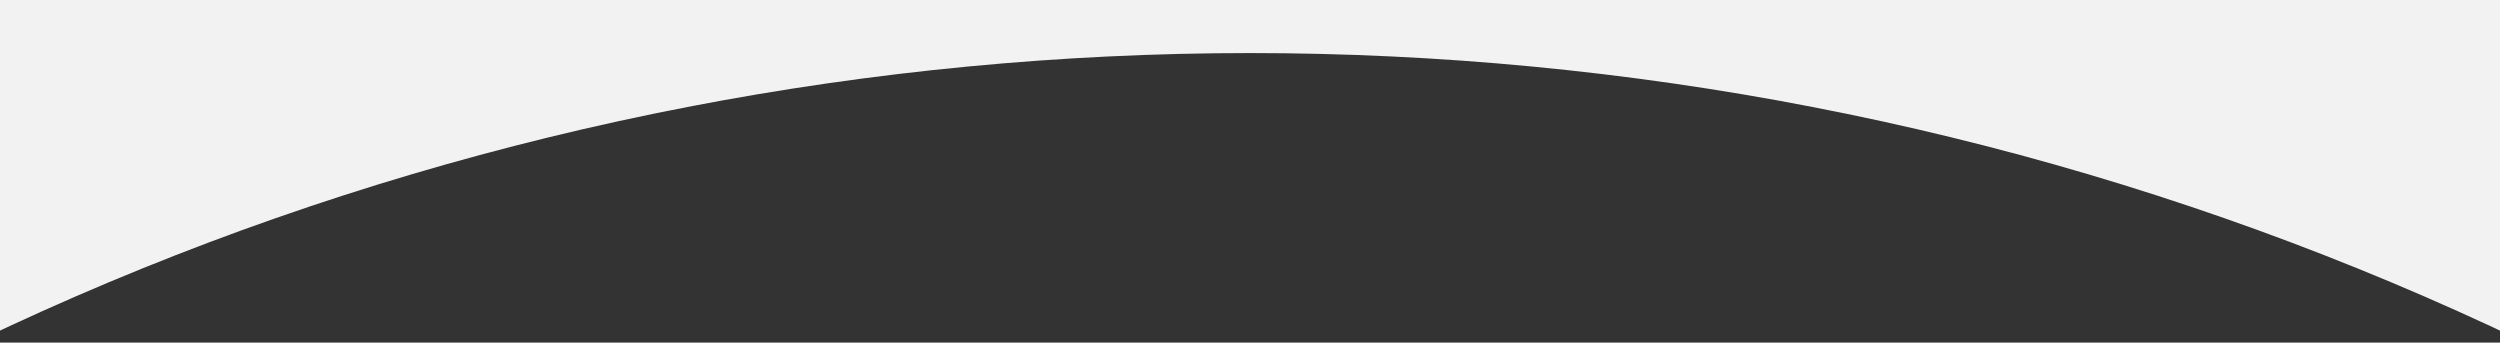 <svg id="RETICULA_DESKTOP" data-name="RETICULA DESKTOP" xmlns="http://www.w3.org/2000/svg" xmlns:xlink="http://www.w3.org/1999/xlink" width="1440" height="197.336" viewBox="0 0 1440 197.336">
  <rect x="0" y="0" width="1440" height="197.336" fill="#333333" stroke="none"/>
  <defs>
    <clipPath id="clip-path">
      <rect id="Rectángulo_74658" data-name="Rectángulo 74658" width="1440" height="197.336" fill="#f2f2f2"/>
    </clipPath>
  </defs>
  <g id="Grupo_250396" data-name="Grupo 250396" transform="translate(0 0)" clip-path="url(#clip-path)">
    <path id="Trazado_477429" data-name="Trazado 477429" d="M2697.558,2450.408c-662.6-662.562-1736.8-662.562-2399.4,0,662.6-662.562,662.6-1736.688,0-2399.251,662.6,662.564,1736.8,662.564,2399.4,0-662.6,662.564-662.6,1736.689,0,2399.251" transform="translate(-777.858 -1922.919)" fill="#f2f2f2"/>
  </g>
</svg>
